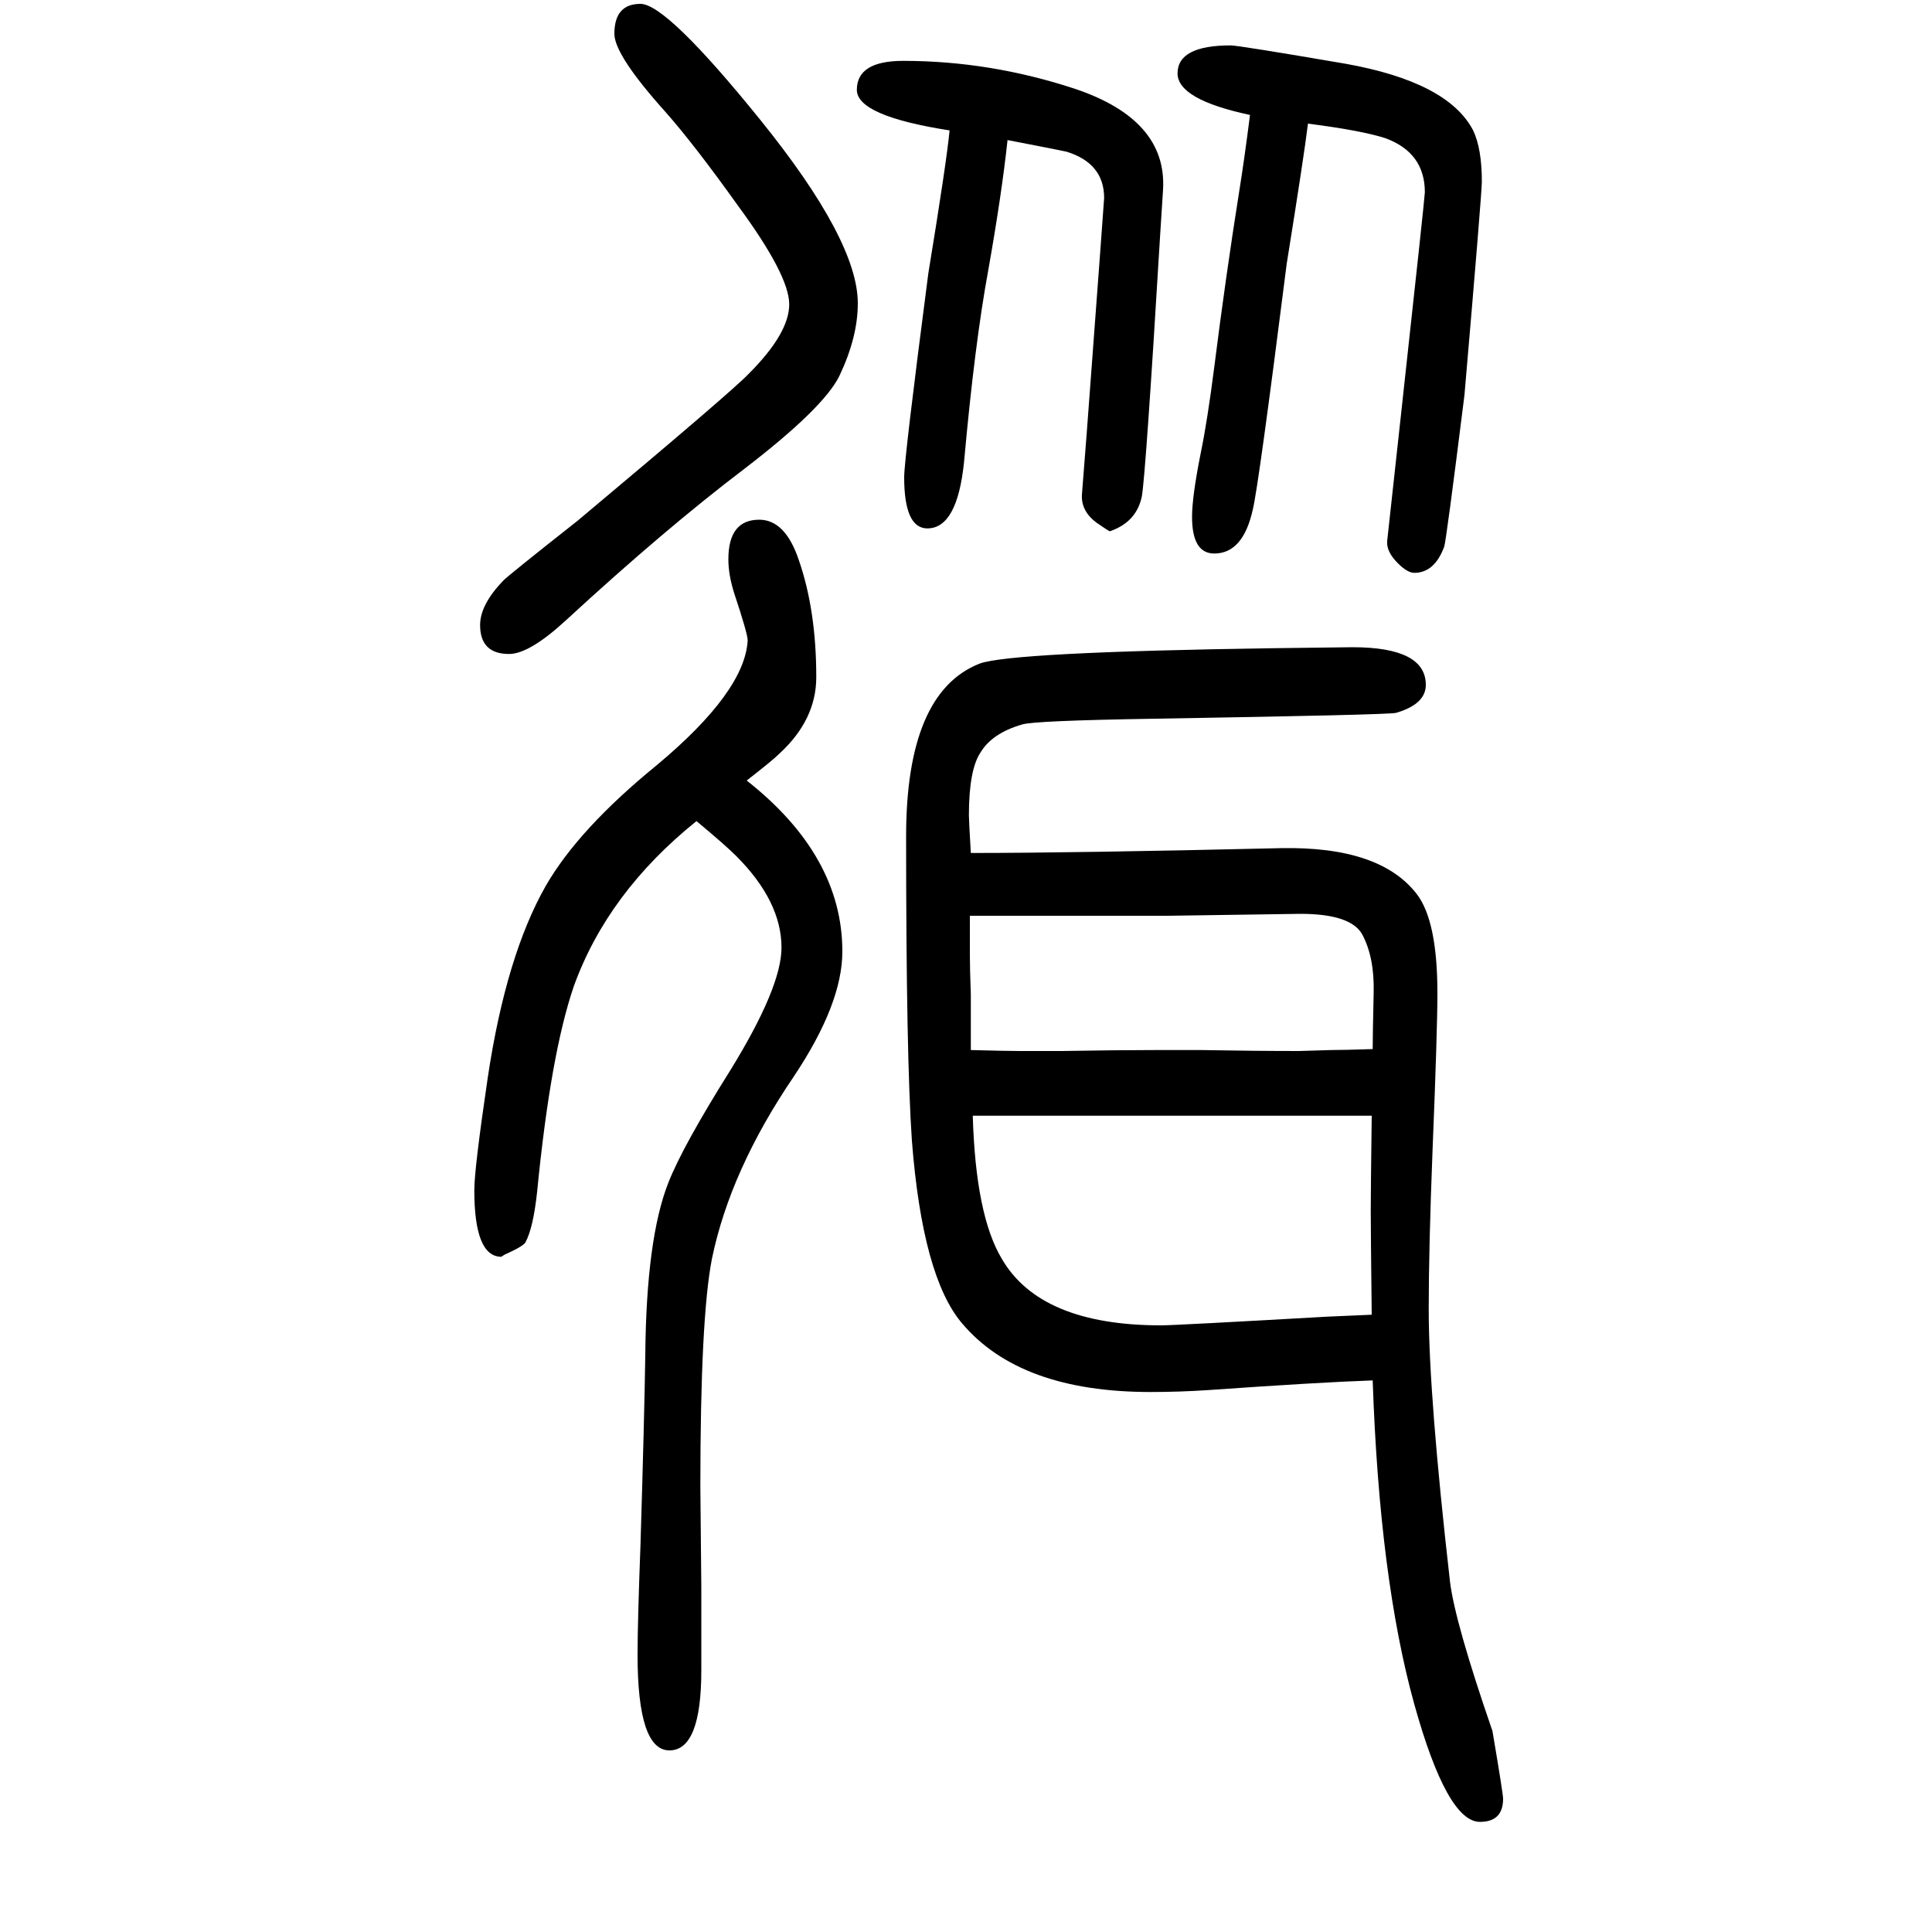 <svg xmlns="http://www.w3.org/2000/svg" xmlns:xlink="http://www.w3.org/1999/xlink" height="100" width="100" version="1.1"><path d="M1354 1522q-4 -33 -22 -145q-29 -229 -35 -254q-10 -46 -40 -46q-23 0 -23 38q0 21 9 66q7 34 14 89q12 95 26 183q5 31 11 78q-75 16 -75 43q0 29 55 29q8 0 119 -19q106 -19 132 -69q9 -19 9 -53q0 -12 -18 -221q-19 -152 -21 -157q-10 -27 -31 -27q-7 0 -17 10
q-12 12 -11 23l14 128q25 228 25 233q0 41 -41 56q-25 8 -80 15zM1421 221q-57 -2 -170 -10q-30 -2 -60 -2q-135 0 -195 71q-41 48 -52 189q-6 86 -6 315q0 149 76 179q32 12 305 16l81 1q76 0 76 -39q0 -20 -31 -29q-10 -2 -249 -6q-126 -2 -138 -6q-31 -9 -43 -29
q-12 -18 -12 -65q0 -5 2 -39q108 0 321 5q103 2 141 -48q21 -28 21 -102q0 -39 -5 -162q-4 -102 -4 -165q0 -89 22 -282q5 -42 44 -155q11 -65 11 -70q0 -24 -24 -24q-34 0 -68 122q-36 130 -43 335zM1421 564q0 13 1 58q1 37 -12 61q-12 21 -64 21l-137 -2h-134h-32h-39
v-41q0 -13 1 -41v-57q37 -1 50 -1h44q58 1 98 1h46q55 -1 102 -1l33 1q13 0 43 1zM1420 495h-39h-18h-127h-192h-37q3 -103 30 -148q40 -69 165 -69q14 0 172 9l46 2q-1 85 -1 108q0 21 1 98zM773 842q99 -78 99 -177q0 -54 -50 -129q-66 -97 -85 -189q-12 -61 -12 -236
l1 -104v-86q0 -83 -33 -83t-33 99q0 33 3 113q4 131 5 197q1 121 24 179q15 38 64 116q53 86 53 127q0 48 -47 95q-11 11 -41 36q-92 -74 -127 -171q-24 -70 -38 -213q-4 -37 -12 -52q-2 -4 -22 -13l-3 -2q-28 0 -28 69q0 22 14 117q19 126 60 198q34 59 115 125
q91 76 94 129q0 7 -14 49q-6 19 -6 35q0 41 32 41q27 0 41 -42q18 -52 18 -121q0 -44 -38 -79q-7 -7 -34 -28zM1043 1505q-6 -56 -20 -135q-14 -76 -25 -198q-7 -69 -38 -69q-24 0 -24 53q0 19 25 211q19 116 22 148q-96 15 -96 42q0 30 48 30q90 0 178 -29q95 -32 91 -104
l-3 -47q-15 -249 -19 -271q-5 -24 -28 -34l-5 -2q-1 0 -14 9q-16 12 -15 29l5 64q18 241 18 243q0 36 -39 48q-4 1 -61 12zM663 1646q27 0 124 -120q101 -125 101 -190q0 -35 -19 -75q-16 -33 -98 -96q-83 -63 -185 -157q-38 -35 -59 -35q-30 0 -30 30q0 21 24 46q6 6 77 62
q160 134 177 152q42 42 42 72t-53 102q-45 63 -75 97q-53 59 -53 81q0 31 27 31z" style="" transform="scale(0.05 -0.05) translate(0 -1650)"/></svg>